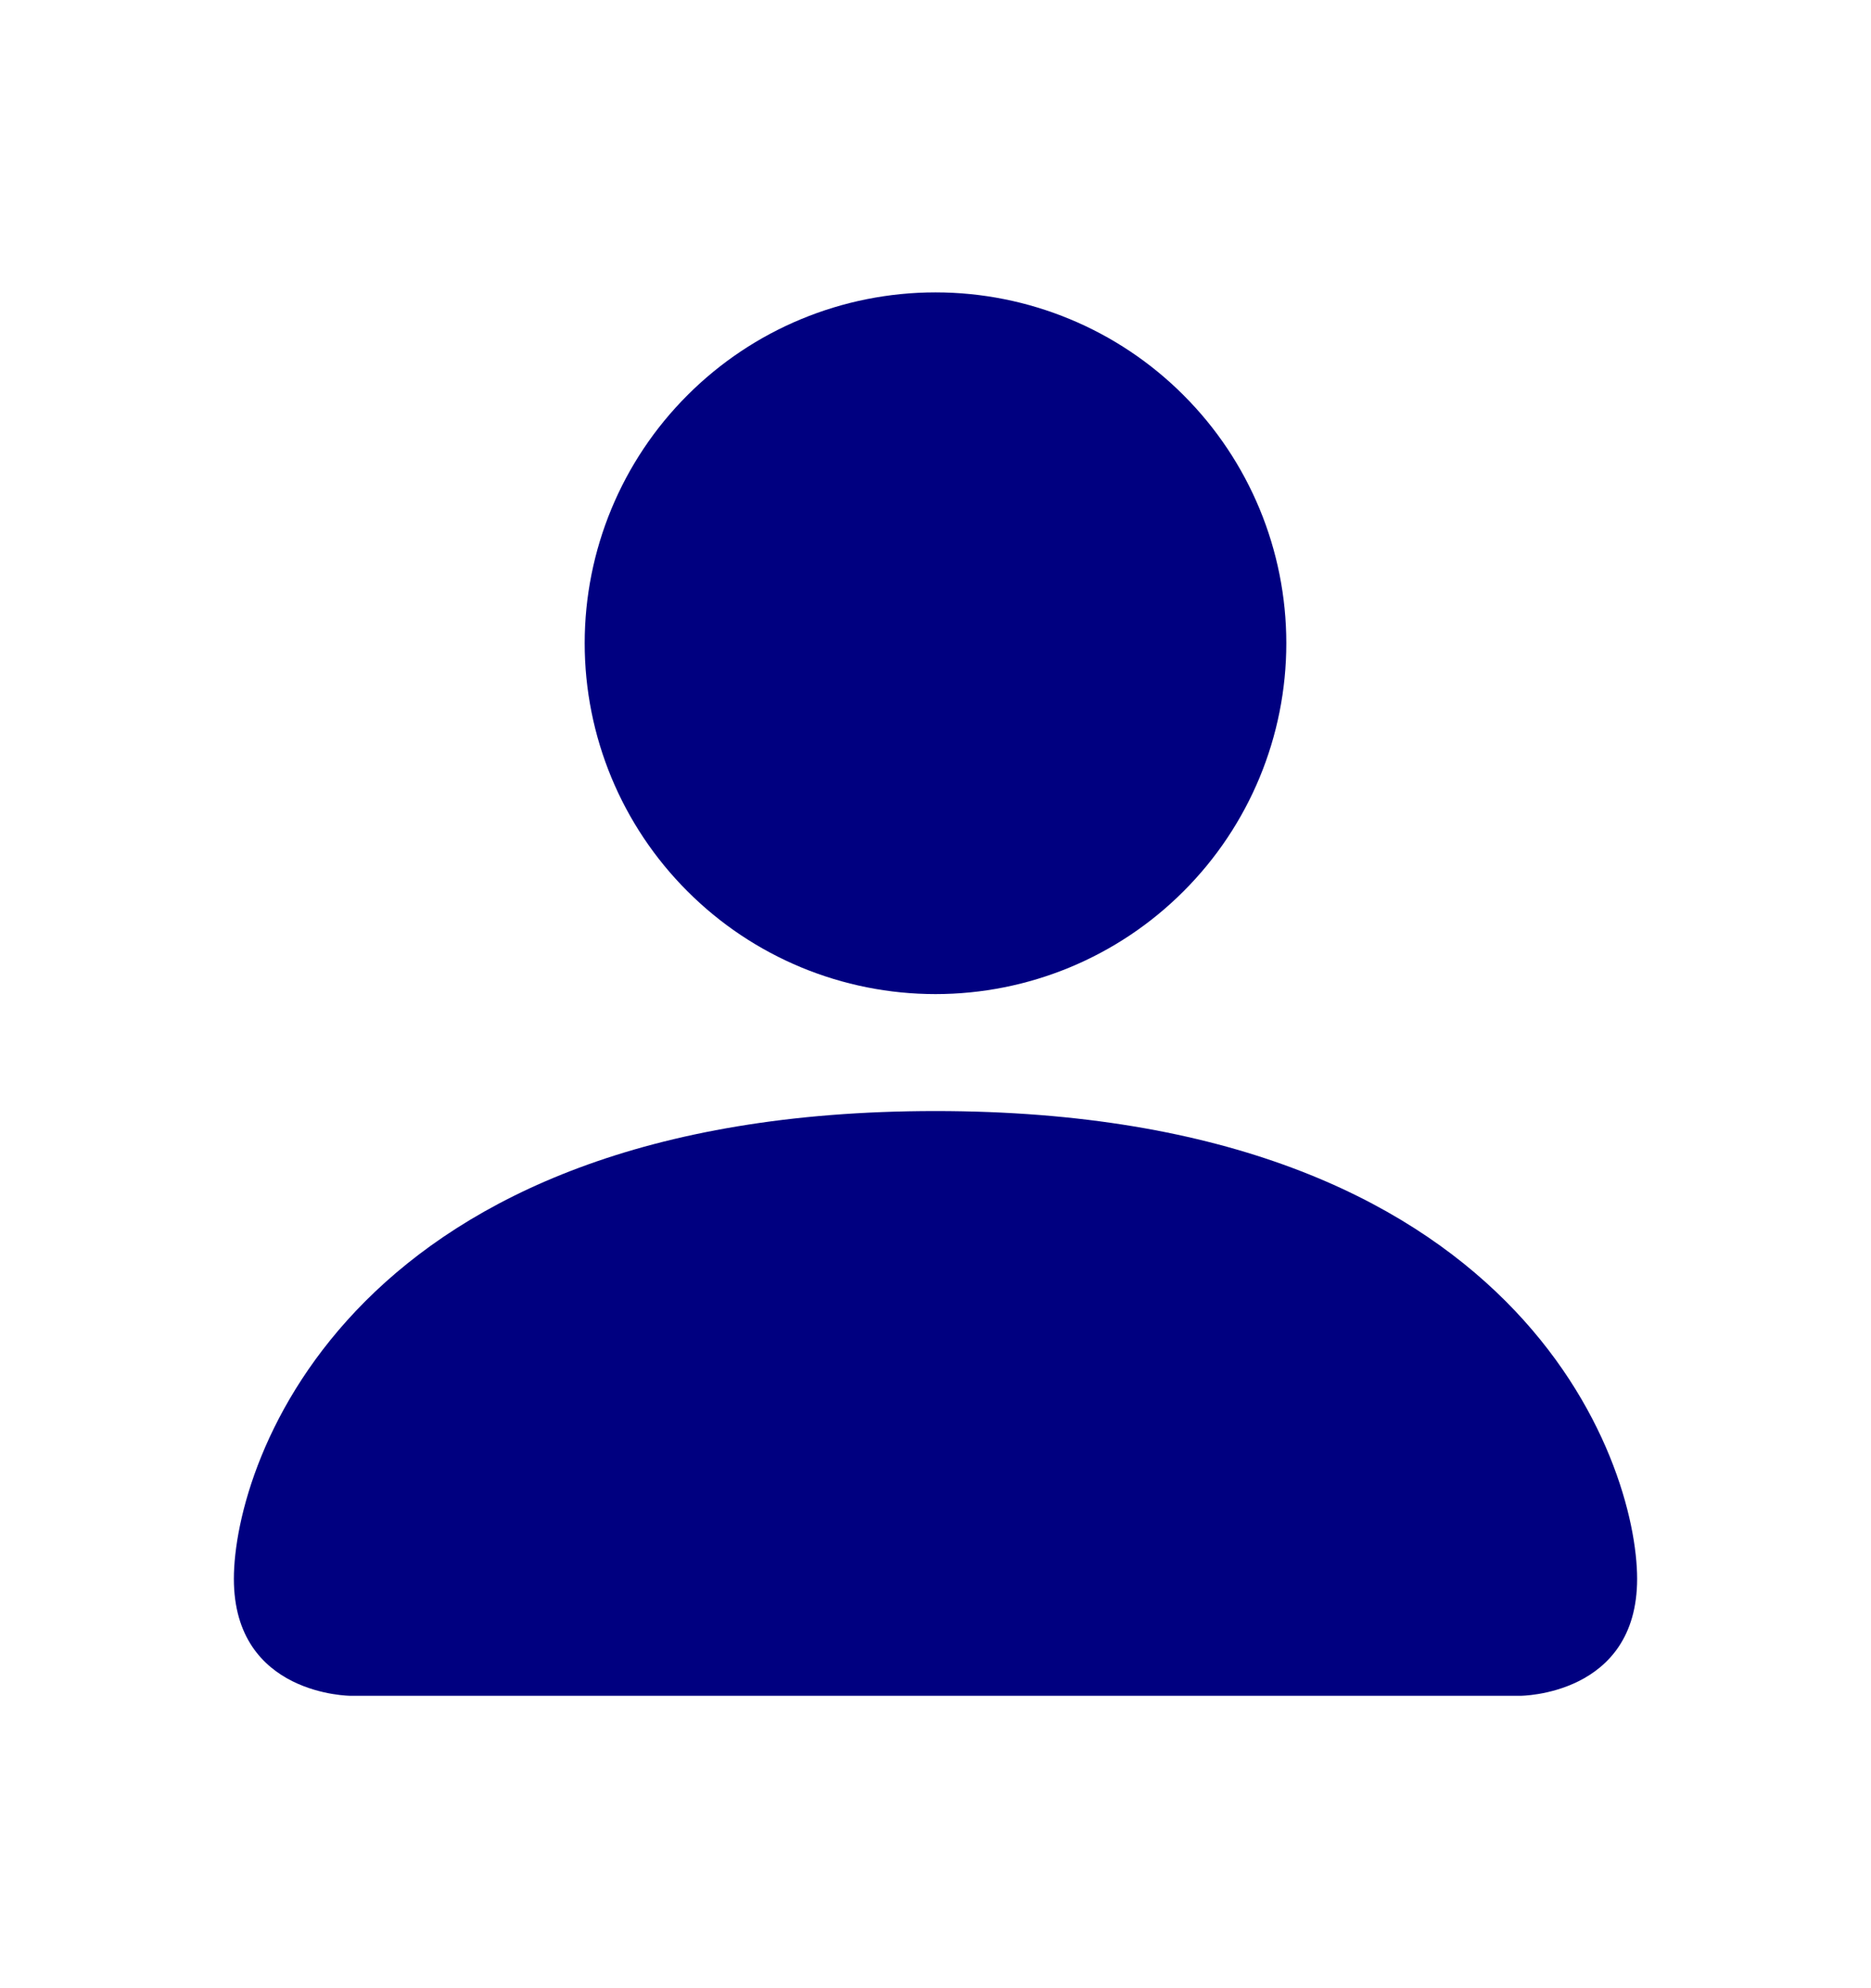 <svg width="16" height="17" viewBox="0 0 16 17" fill="none" xmlns="http://www.w3.org/2000/svg">
<path d="M3 14.5C3 14.5 2 14.5 2 13.5C2 12.5 3 9.5 8 9.5C13 9.5 14 12.5 14 13.5C14 14.5 13 14.5 13 14.5H3ZM8 8.5C8.796 8.5 9.559 8.184 10.121 7.621C10.684 7.059 11 6.296 11 5.5C11 4.704 10.684 3.941 10.121 3.379C9.559 2.816 8.796 2.5 8 2.5C7.204 2.5 6.441 2.816 5.879 3.379C5.316 3.941 5 4.704 5 5.5C5 6.296 5.316 7.059 5.879 7.621C6.441 8.184 7.204 8.5 8 8.5Z" fill="#000080"/>
</svg>
